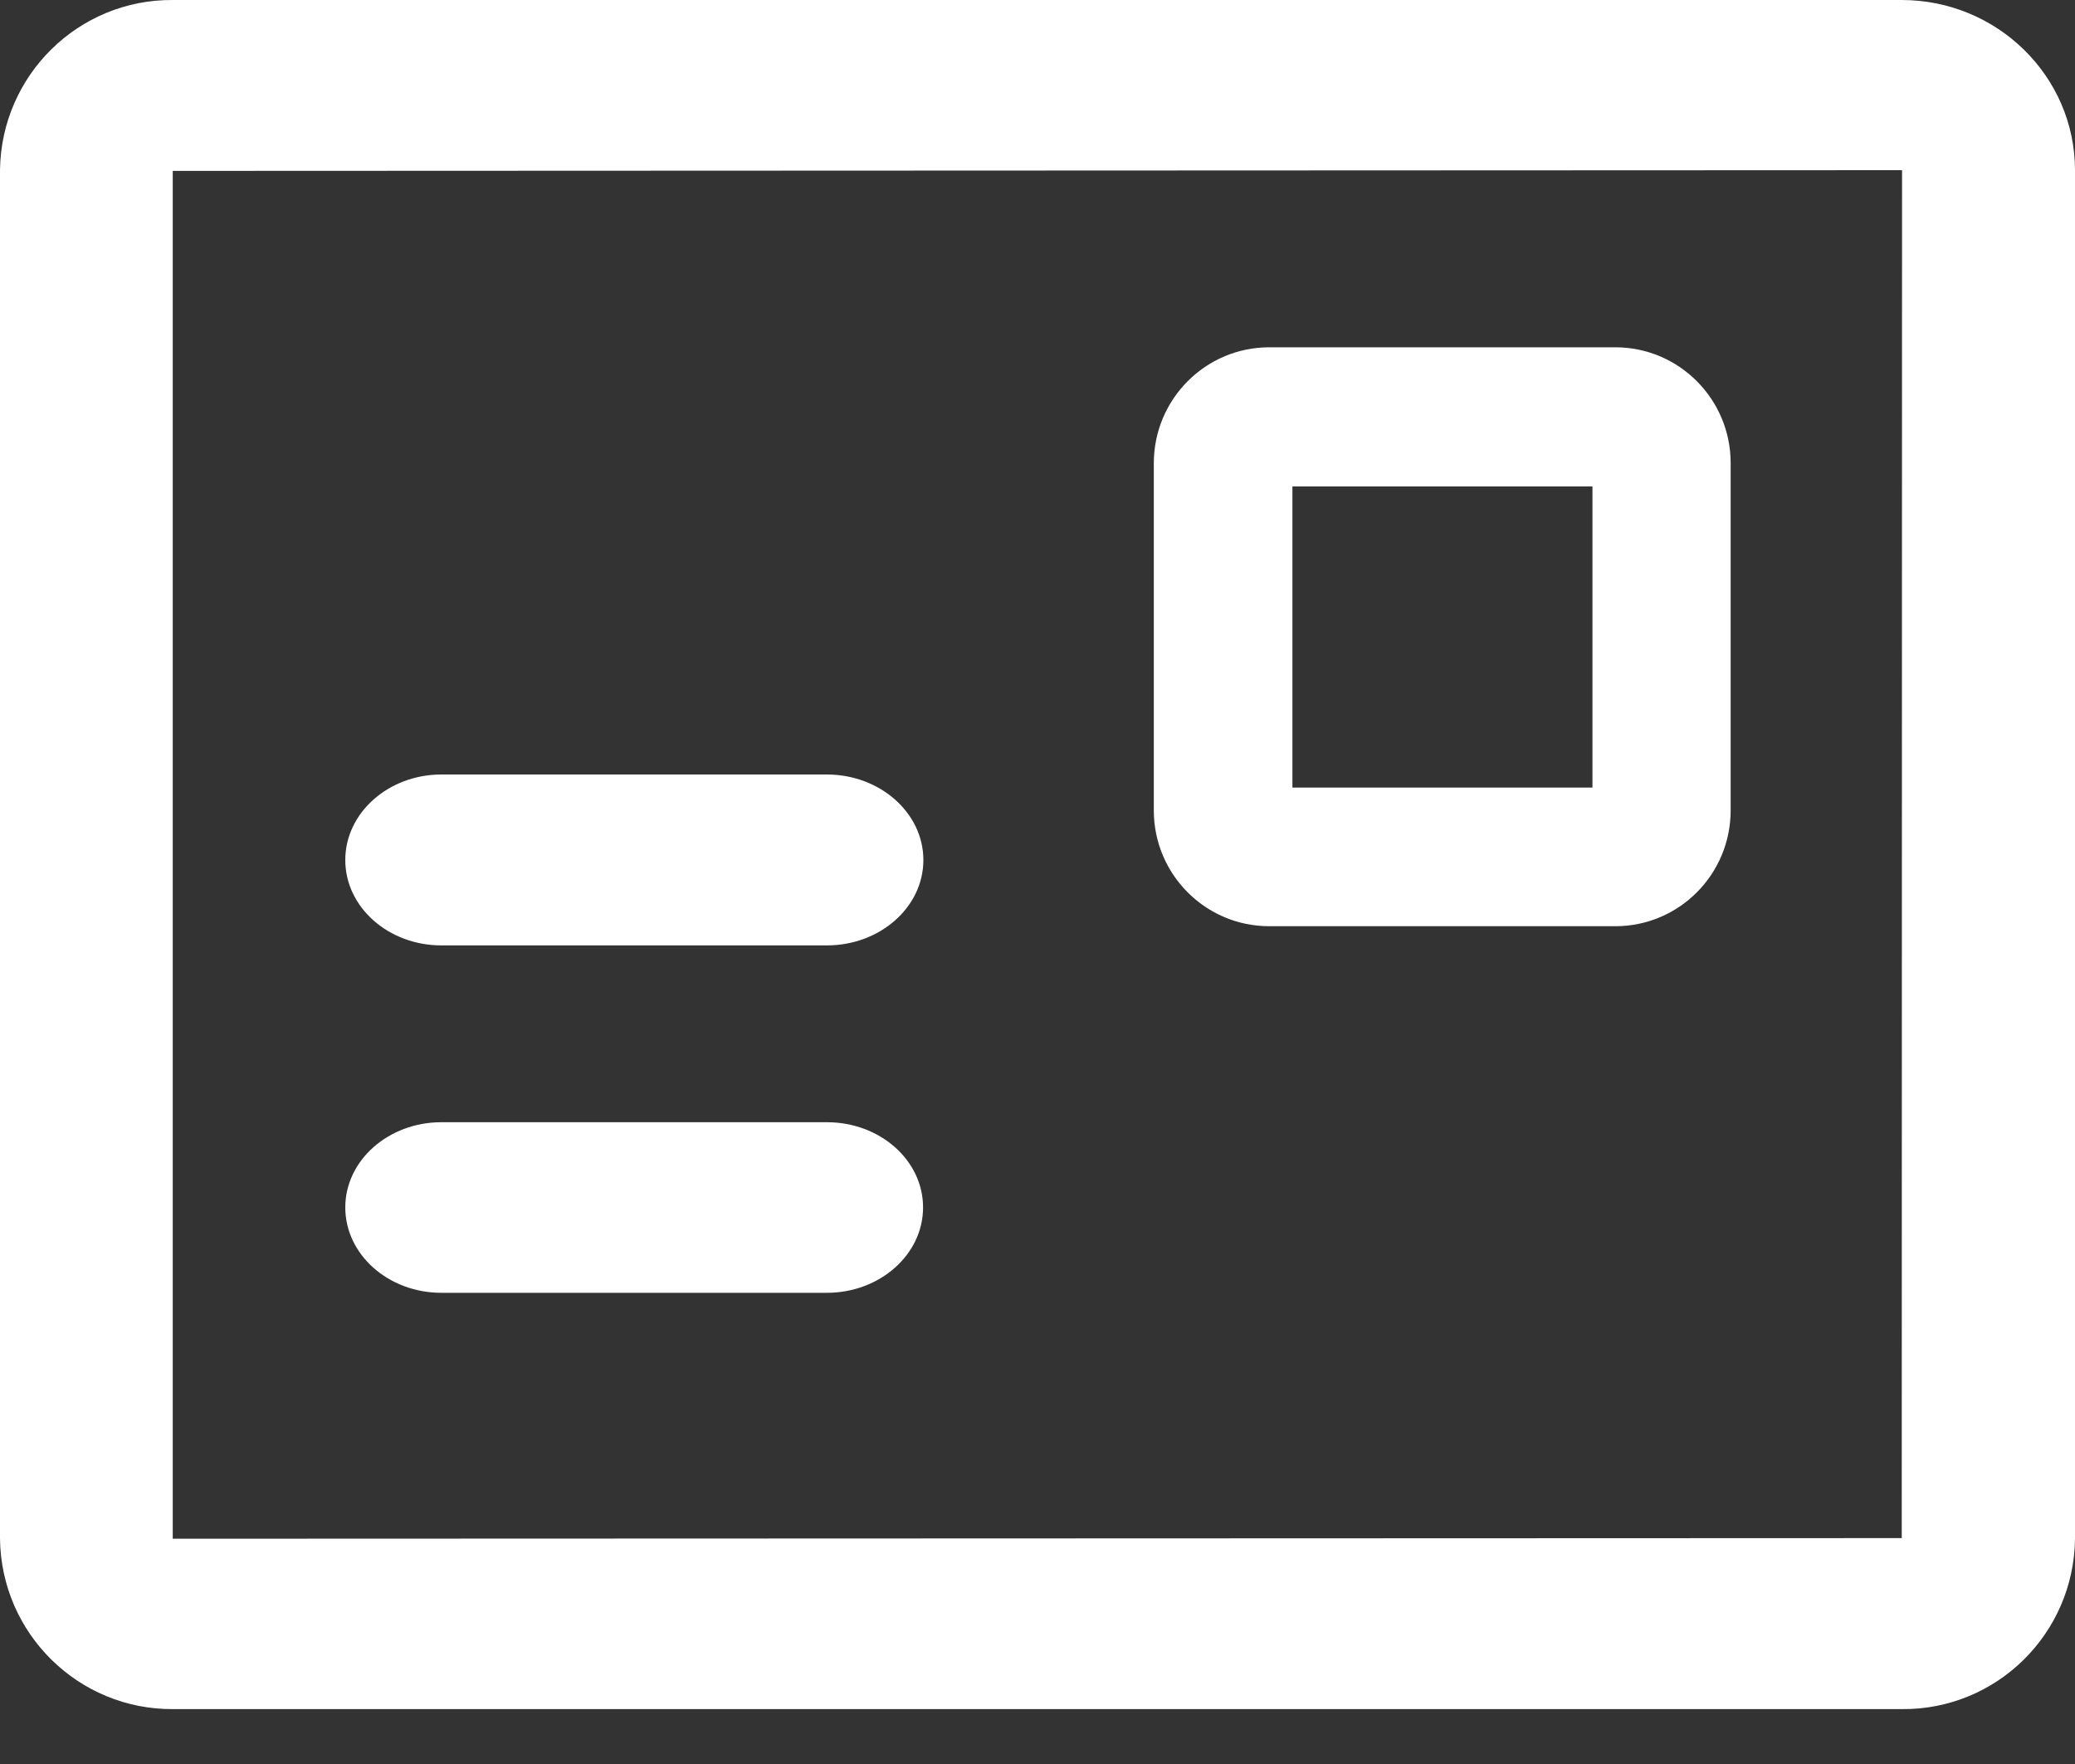 <?xml version="1.0" encoding="UTF-8"?>
<svg width="20px" height="17px" viewBox="0 0 20 17" version="1.1" xmlns="http://www.w3.org/2000/svg" xmlns:xlink="http://www.w3.org/1999/xlink">
    <rect x="0" y="0" width="20" height="17" fill="#333333" stroke="none"/>
    <!-- Generator: Sketch 63.1 (92452) - https://sketch.com -->
    <title>编组</title>
    <desc>Created with Sketch.</desc>
    <g id="页面-1" stroke="none" stroke-width="1" fill="none" fill-rule="evenodd">
        <g id="13" transform="translate(-1266, -646)" fill="#FFFFFF" fill-rule="nonzero">
            <g id="编组" transform="translate(1266, 646)">
                <path d="M18.33,6.88731225e-05 C19.249,6.88731225e-05 19.999,0.734 20,1.64 L20,14.829 C19.99,15.745 19.243,16.48 18.33,16.471 L1.668,16.471 C0.757,16.477 0.011,15.744 0,14.829 L0,1.64 C0.011,0.725 0.757,-0.008 1.668,6.88731225e-05 L18.33,6.88731225e-05 Z M18.33,14.823 L18.333,1.64 L1.665,1.647 L1.665,14.829 L18.33,14.823 Z M7.97,7.464 C8.482,7.464 8.9,7.834 8.9,8.288 C8.9,8.743 8.482,9.111 7.97,9.111 L4.254,9.111 C3.744,9.111 3.328,8.743 3.328,8.288 C3.328,7.834 3.744,7.464 4.254,7.464 L7.97,7.464 L7.97,7.464 Z M4.254,10.815 C3.744,10.815 3.328,11.183 3.328,11.636 C3.328,12.091 3.744,12.459 4.254,12.459 L7.97,12.459 C8.48,12.459 8.897,12.091 8.897,11.636 C8.897,11.182 8.482,10.815 7.97,10.815 L4.254,10.815 Z M12.233,3.347 L15.57,3.347 C16.183,3.347 16.681,3.847 16.681,4.462 L16.681,7.81 C16.681,8.426 16.184,8.926 15.57,8.926 L12.233,8.926 C11.619,8.926 11.121,8.426 11.121,7.81 L11.121,4.465 C11.121,3.847 11.62,3.347 12.233,3.347 L12.233,3.347 Z M12.457,7.59 L15.349,7.59 L15.349,4.688 L12.457,4.688 L12.457,7.59 Z" id="形状"></path>
            </g>
        </g>
    </g>
</svg>